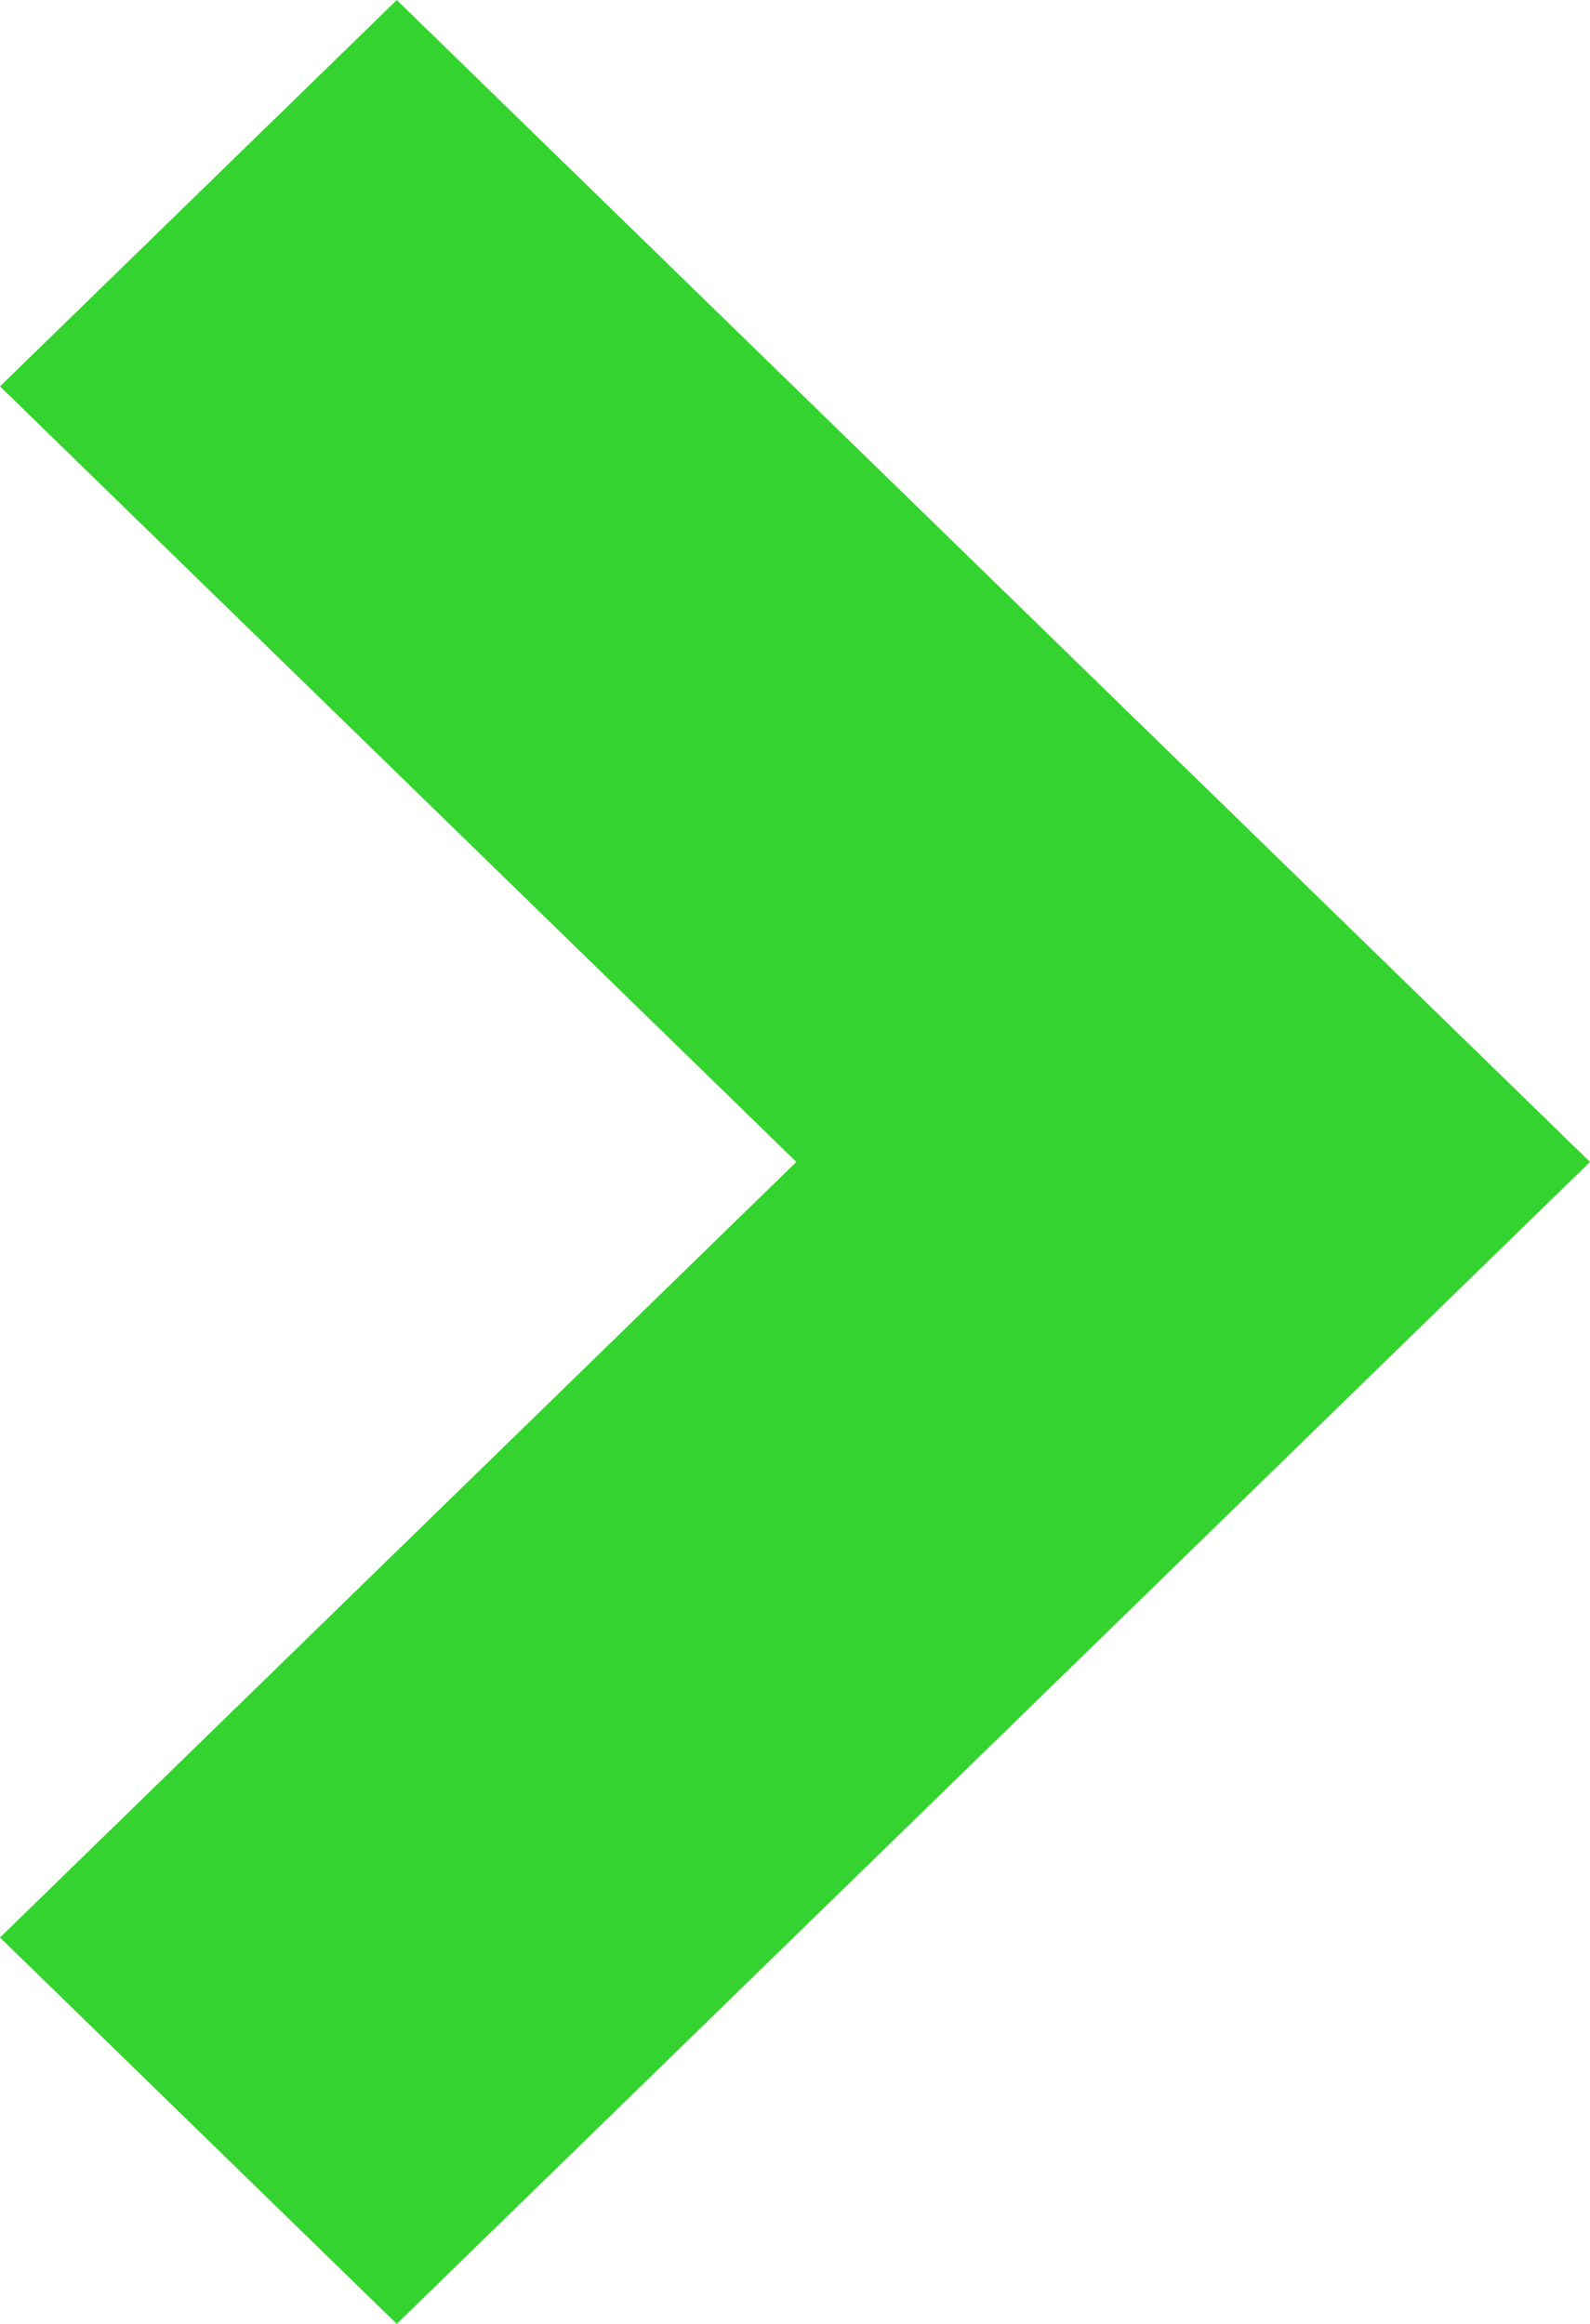 <svg xmlns="http://www.w3.org/2000/svg" width="13" height="19" viewBox="0 0 13 19" fill="none"><path d="M-1.81159e-07 3.159L3 0.238L3.244 1.08114e-07L13 9.5L3.244 19L-9.08276e-07 15.841L6.511 9.5L-1.81159e-07 3.159Z" fill="#35D32F"></path></svg>